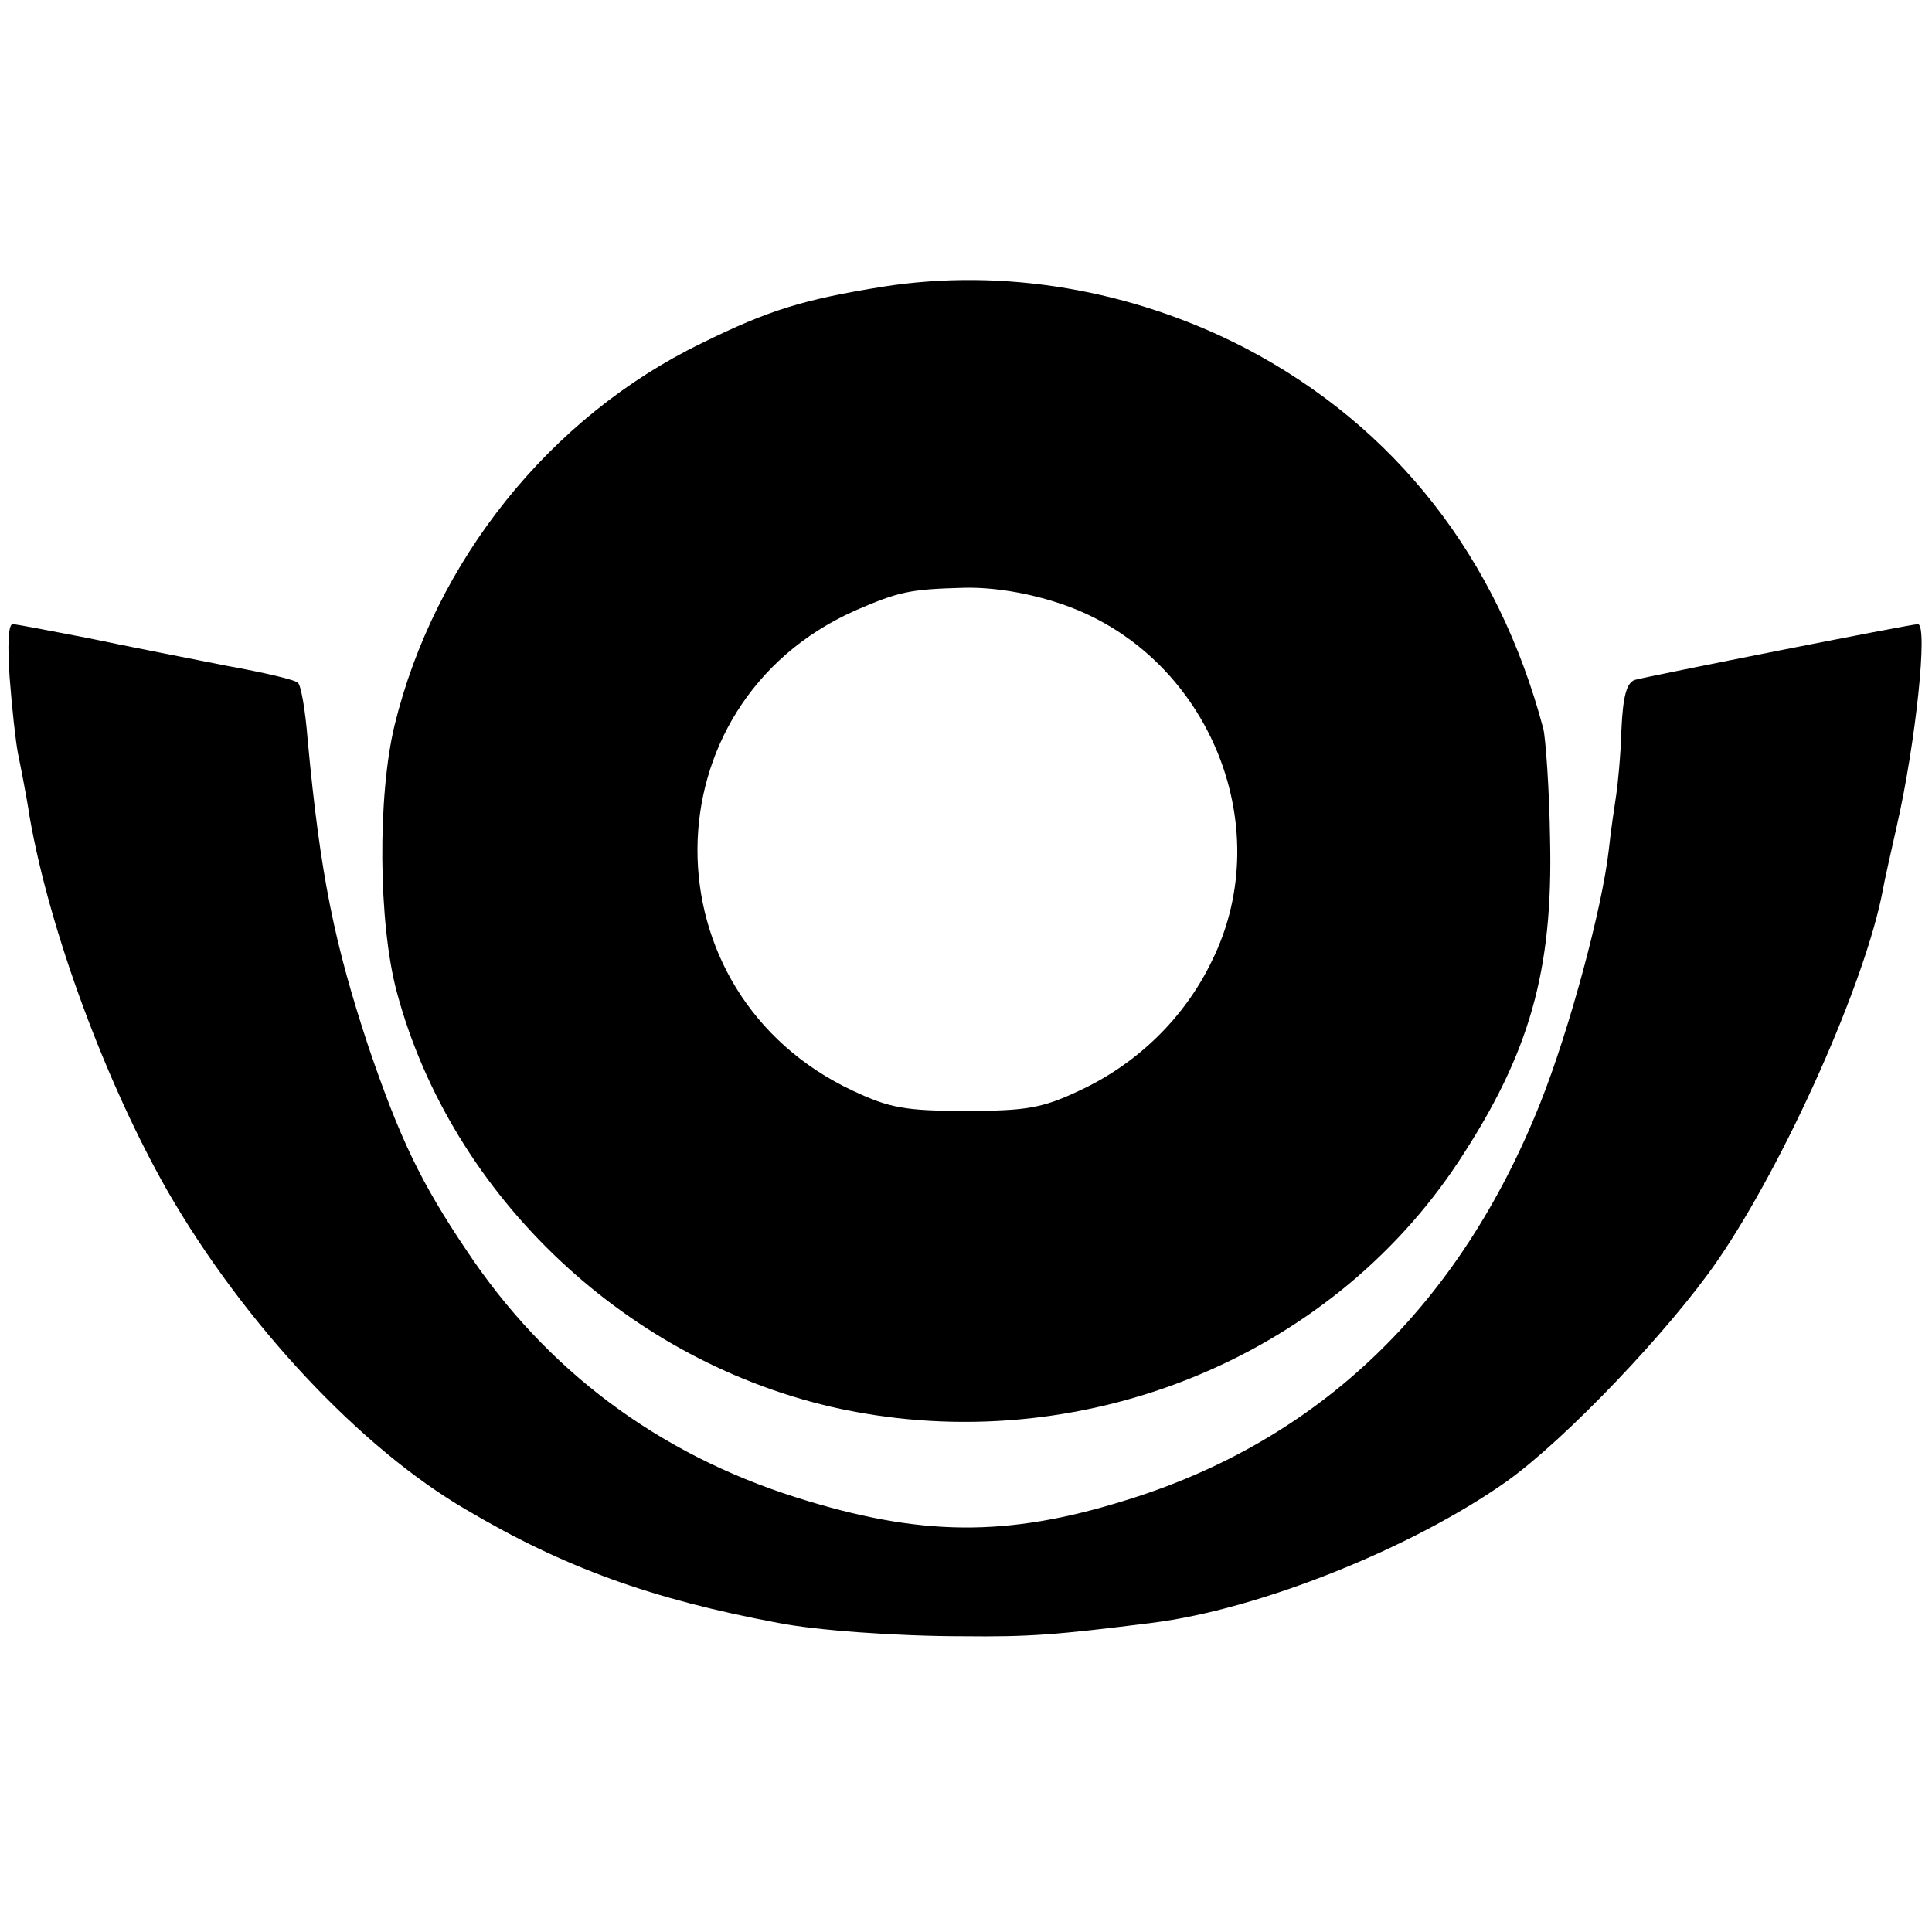 <?xml version="1.0" standalone="no"?>
<!DOCTYPE svg PUBLIC "-//W3C//DTD SVG 20010904//EN"
 "http://www.w3.org/TR/2001/REC-SVG-20010904/DTD/svg10.dtd">
<svg version="1.0" xmlns="http://www.w3.org/2000/svg"
 width="260pt" height="260pt" viewBox="0 0 260 260"
 preserveAspectRatio="xMidYMid meet">
<g transform="translate(0,260) scale(0.1,-0.1)"
fill="#000000" stroke="none">
<path d="M1187 2214 c-105 -17 -152 -31 -243 -76 -204 -99 -359 -293 -413
-514 -23 -95 -22 -266 3 -359 74 -276 312 -500 597 -561 321 -68 656 66 832
333 96 146 127 257 123 433 -1 69 -6 136 -9 149 -61 230 -199 407 -402 513
-151 78 -324 108 -488 82z m239 -426 c197 -65 296 -297 205 -481 -37 -77 -101
-139 -179 -175 -49 -23 -70 -27 -152 -27 -82 0 -103 4 -152 27 -280 131 -279
520 2 646 60 26 74 29 147 31 40 1 87 -7 129 -21z"/>
<path d="M13 1688 c3 -40 8 -85 11 -101 3 -15 11 -54 16 -87 27 -154 103 -358
185 -502 103 -179 260 -347 403 -430 132 -78 249 -120 419 -152 51 -10 159
-18 250 -18 88 -1 126 2 253 18 145 18 351 101 477 190 79 56 220 204 284 297
91 132 200 376 223 500 2 12 11 51 19 87 25 110 42 270 28 270 -10 0 -363 -70
-381 -75 -11 -4 -16 -22 -18 -68 -1 -35 -5 -74 -7 -87 -2 -13 -7 -46 -10 -74
-9 -79 -53 -242 -92 -340 -109 -274 -298 -455 -558 -535 -160 -50 -277 -49
-444 4 -186 59 -336 171 -443 332 -62 92 -90 151 -132 274 -46 139 -65 231
-82 414 -3 39 -9 73 -13 76 -3 4 -46 14 -96 23 -50 10 -133 26 -185 37 -52 10
-98 19 -103 19 -6 0 -7 -30 -4 -72z"/>
</g>
</svg>
